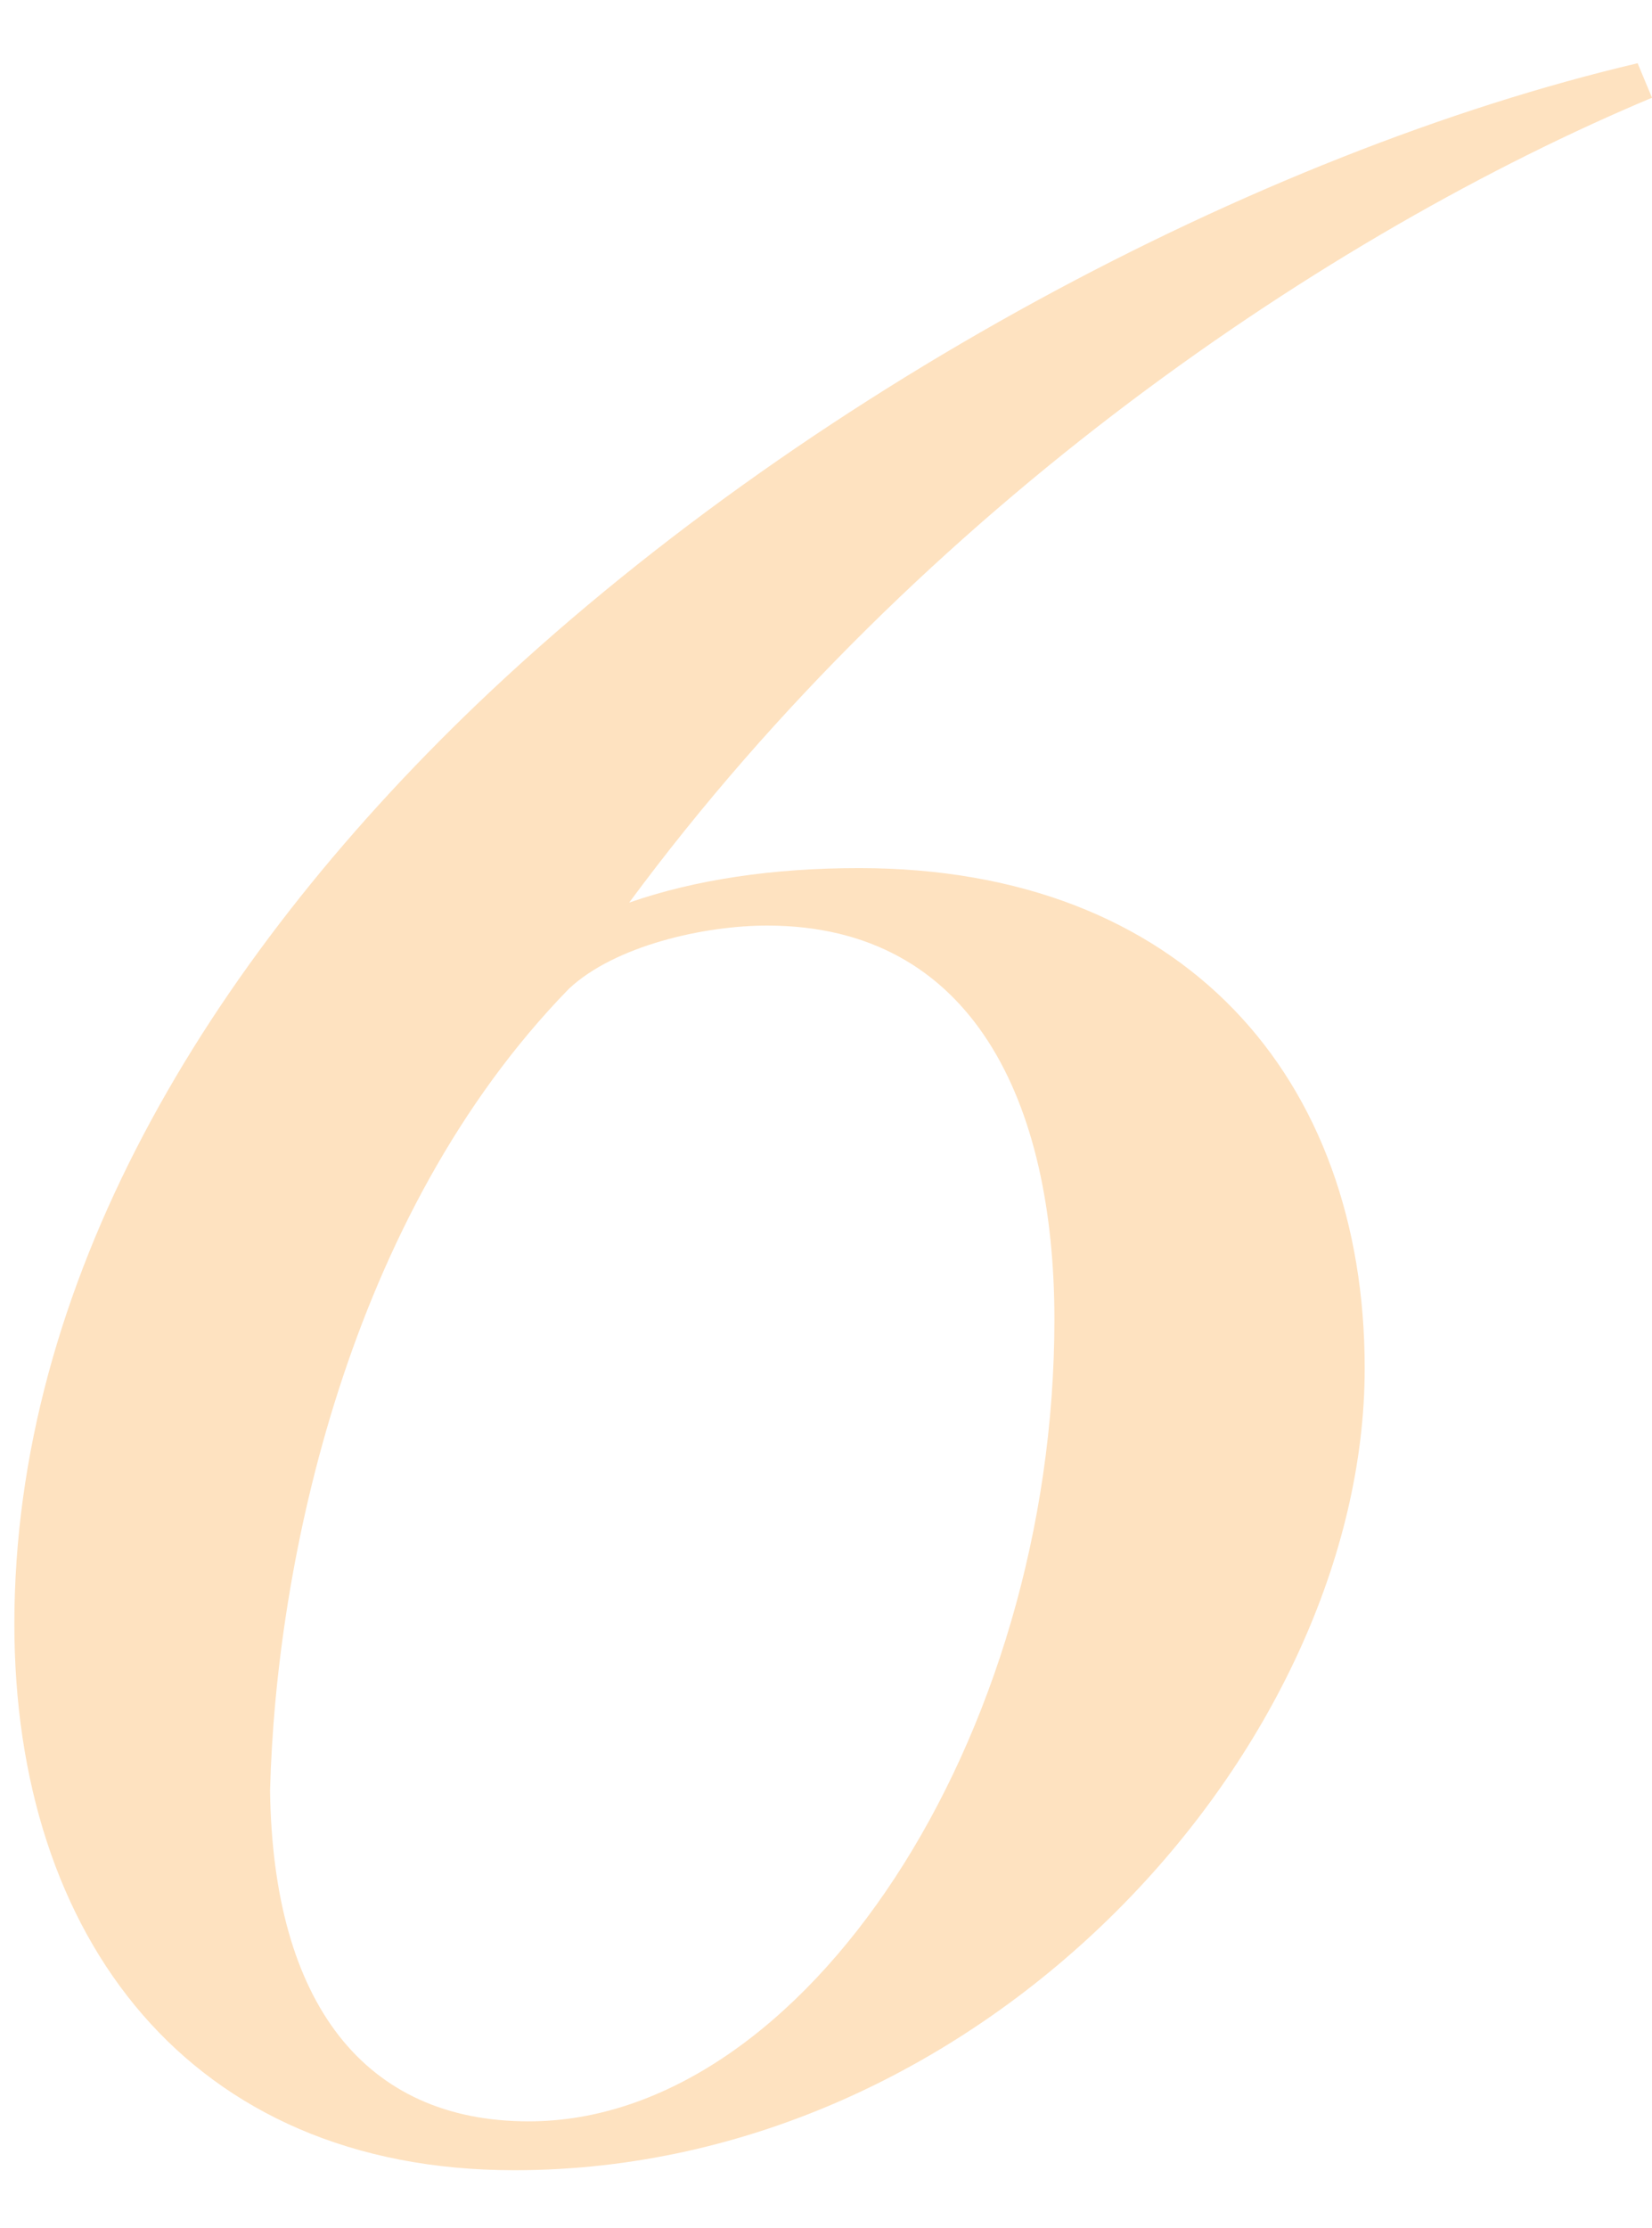 <svg width="23" height="31" viewBox="0 0 23 31" fill="none" xmlns="http://www.w3.org/2000/svg">
<path d="M0.2 22.6C0.2 17.88 2.84 13.44 6.64 9.8C11.16 5.48 17.52 2.12 22.8 0.88L23 1.36C18.52 3.24 12.84 7.04 8.76 12.56C9.68 12.24 10.76 12.08 11.96 12.08C16.48 12.08 19 15 19 19.04C19 24.28 13.76 30.2 7.16 30.2C2.64 30.2 0.2 26.96 0.2 22.6ZM7.36 29.52C11.2 29.52 14.68 24.2 14.68 18.36C14.68 15.36 13.56 12.88 10.68 12.88C9.8 12.88 8.56 13.16 7.92 13.76C4.84 16.92 3.84 21.76 3.76 24.92C3.8 27.88 5.08 29.52 7.36 29.52Z" fill="#FEE2C0"/>
</svg>
